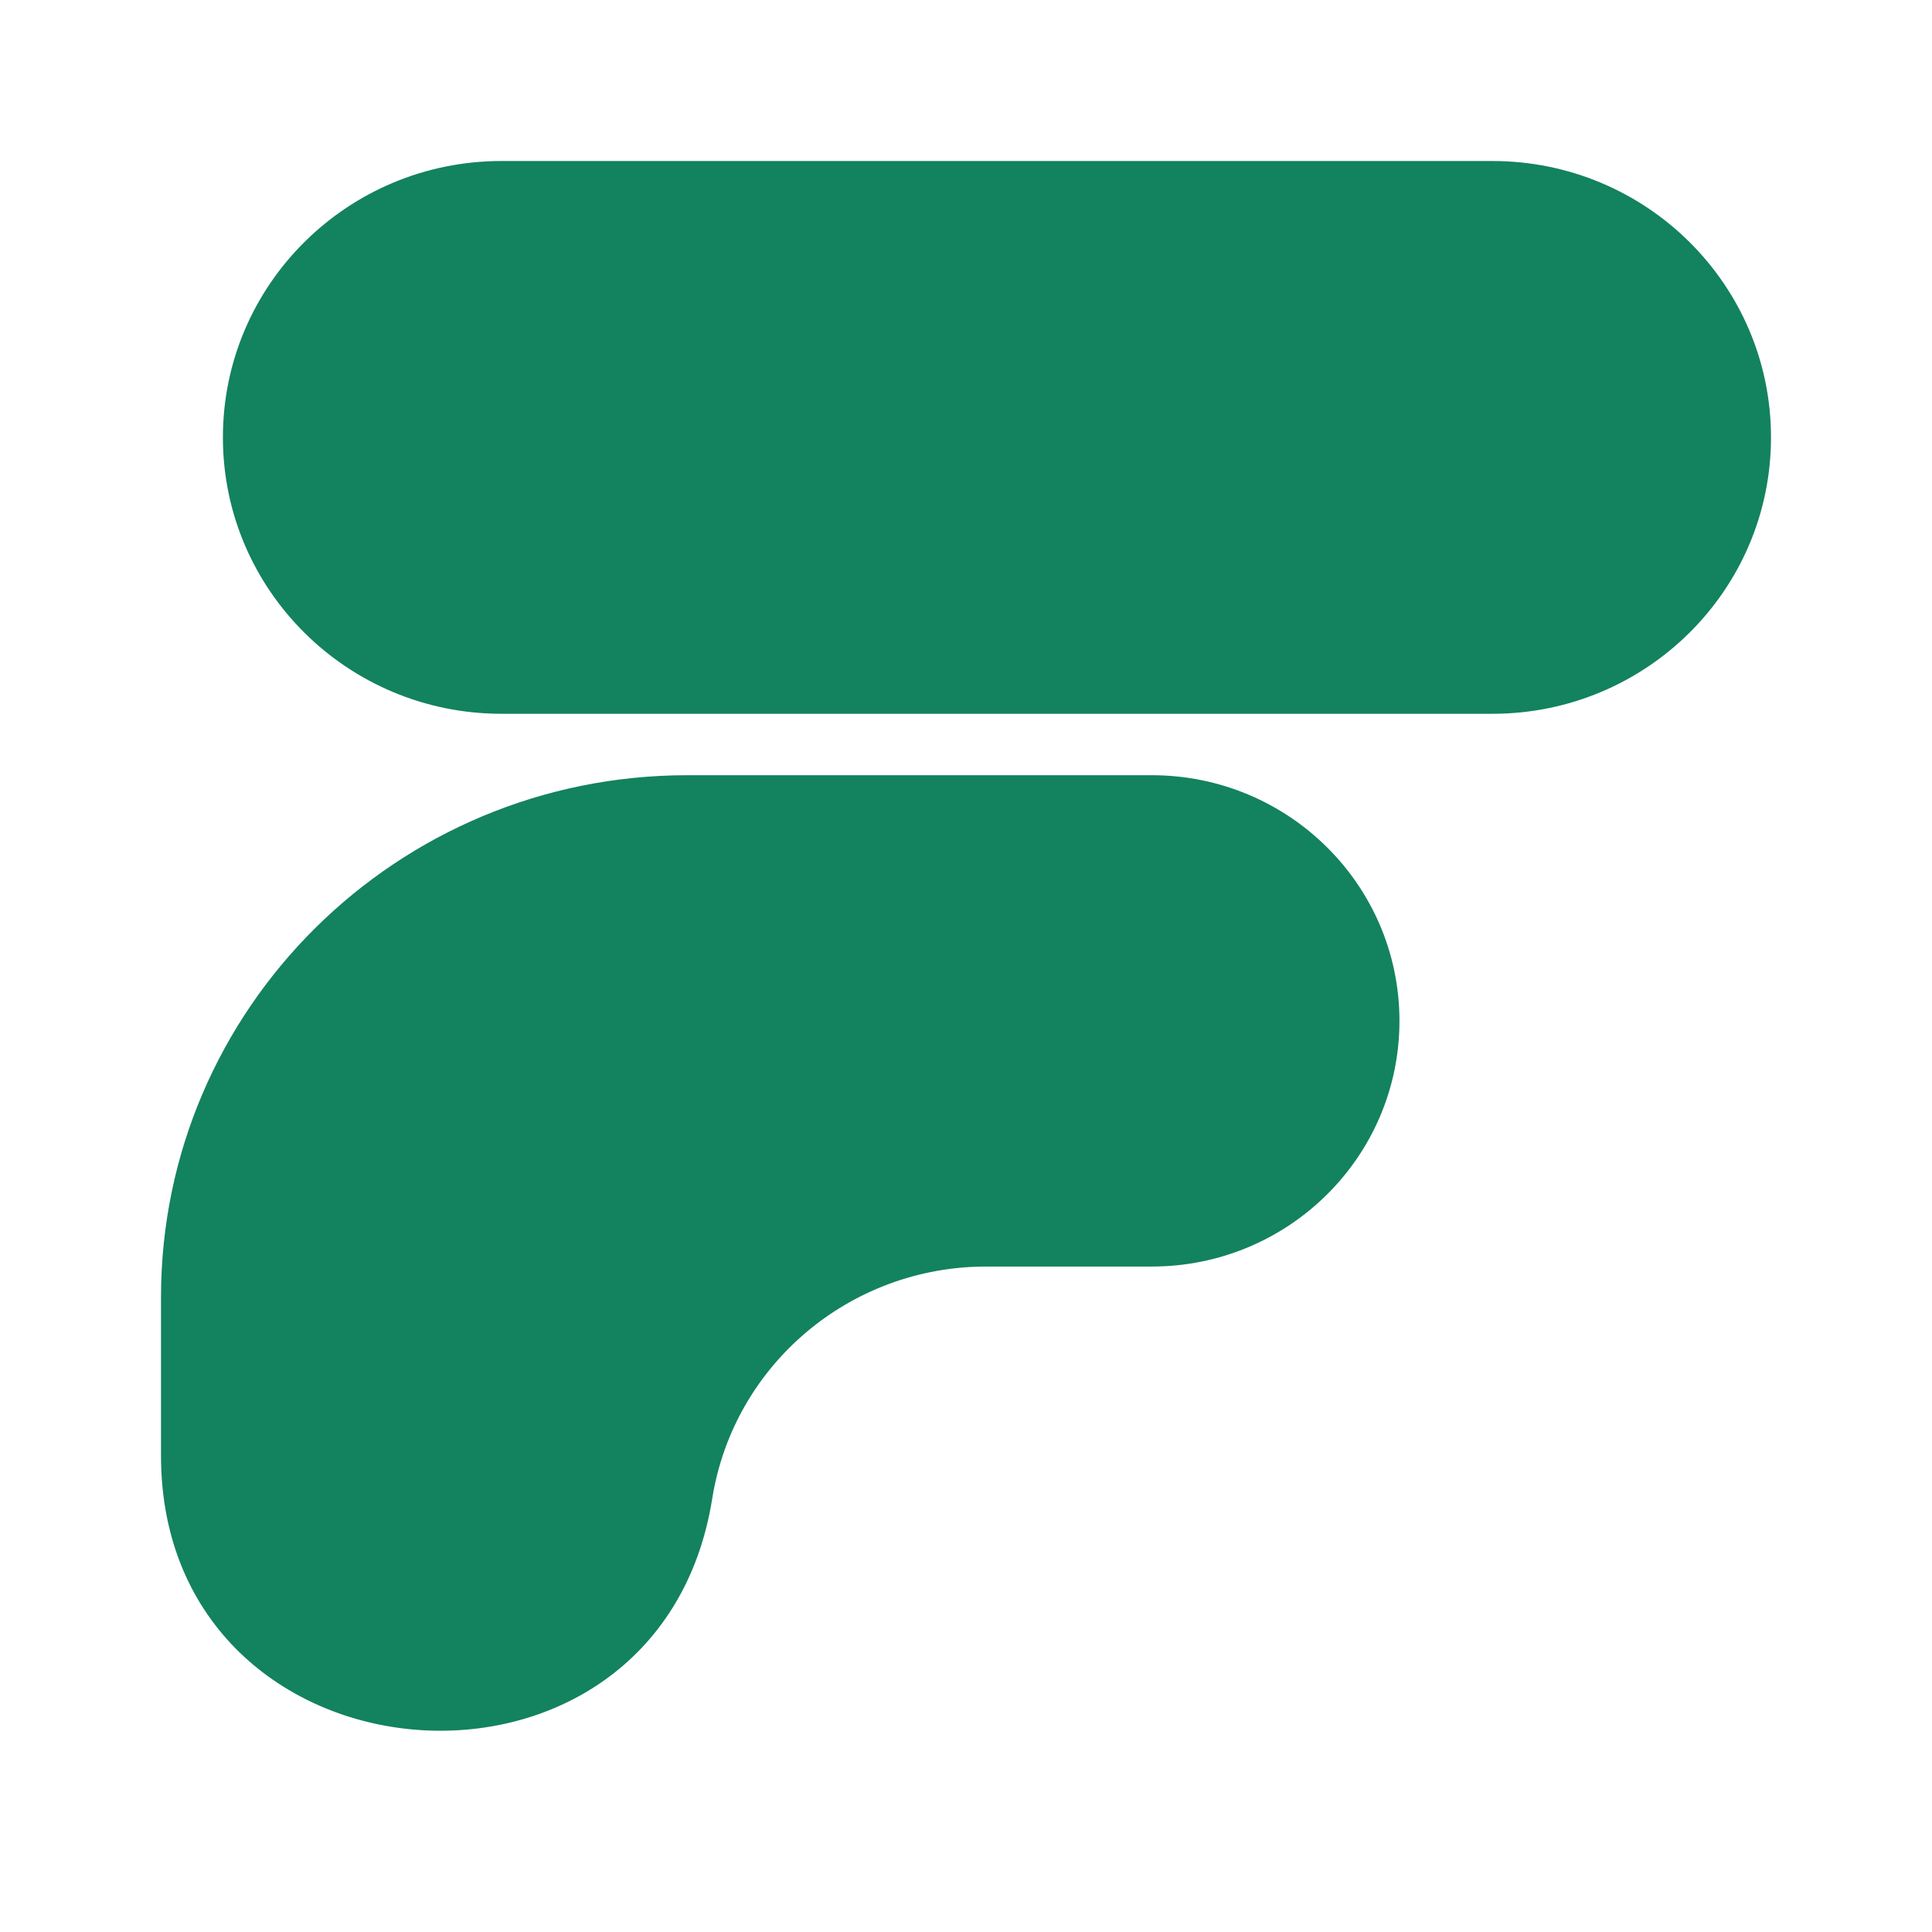 <svg width="48" height="48" viewBox="0 0 48 48" fill="none" xmlns="http://www.w3.org/2000/svg">
<path d="M5.538 10.867C5.538 7.074 8.638 4 12.461 4H37.077C40.9 4 44 7.074 44 10.867C44 14.659 40.9 17.734 37.077 17.734H12.461C8.638 17.734 5.538 14.659 5.538 10.867Z" fill="#13825F"/>
<path d="M4 32.23C4 25.067 9.855 19.26 17.077 19.26H28.615C32.014 19.26 34.769 21.992 34.769 25.364C34.769 28.735 32.014 31.467 28.615 31.467H24.5C21.111 31.467 18.225 33.912 17.695 37.233C16.367 45.552 4 44.587 4 36.164V32.23Z" fill="#13825F"/>
</svg>
